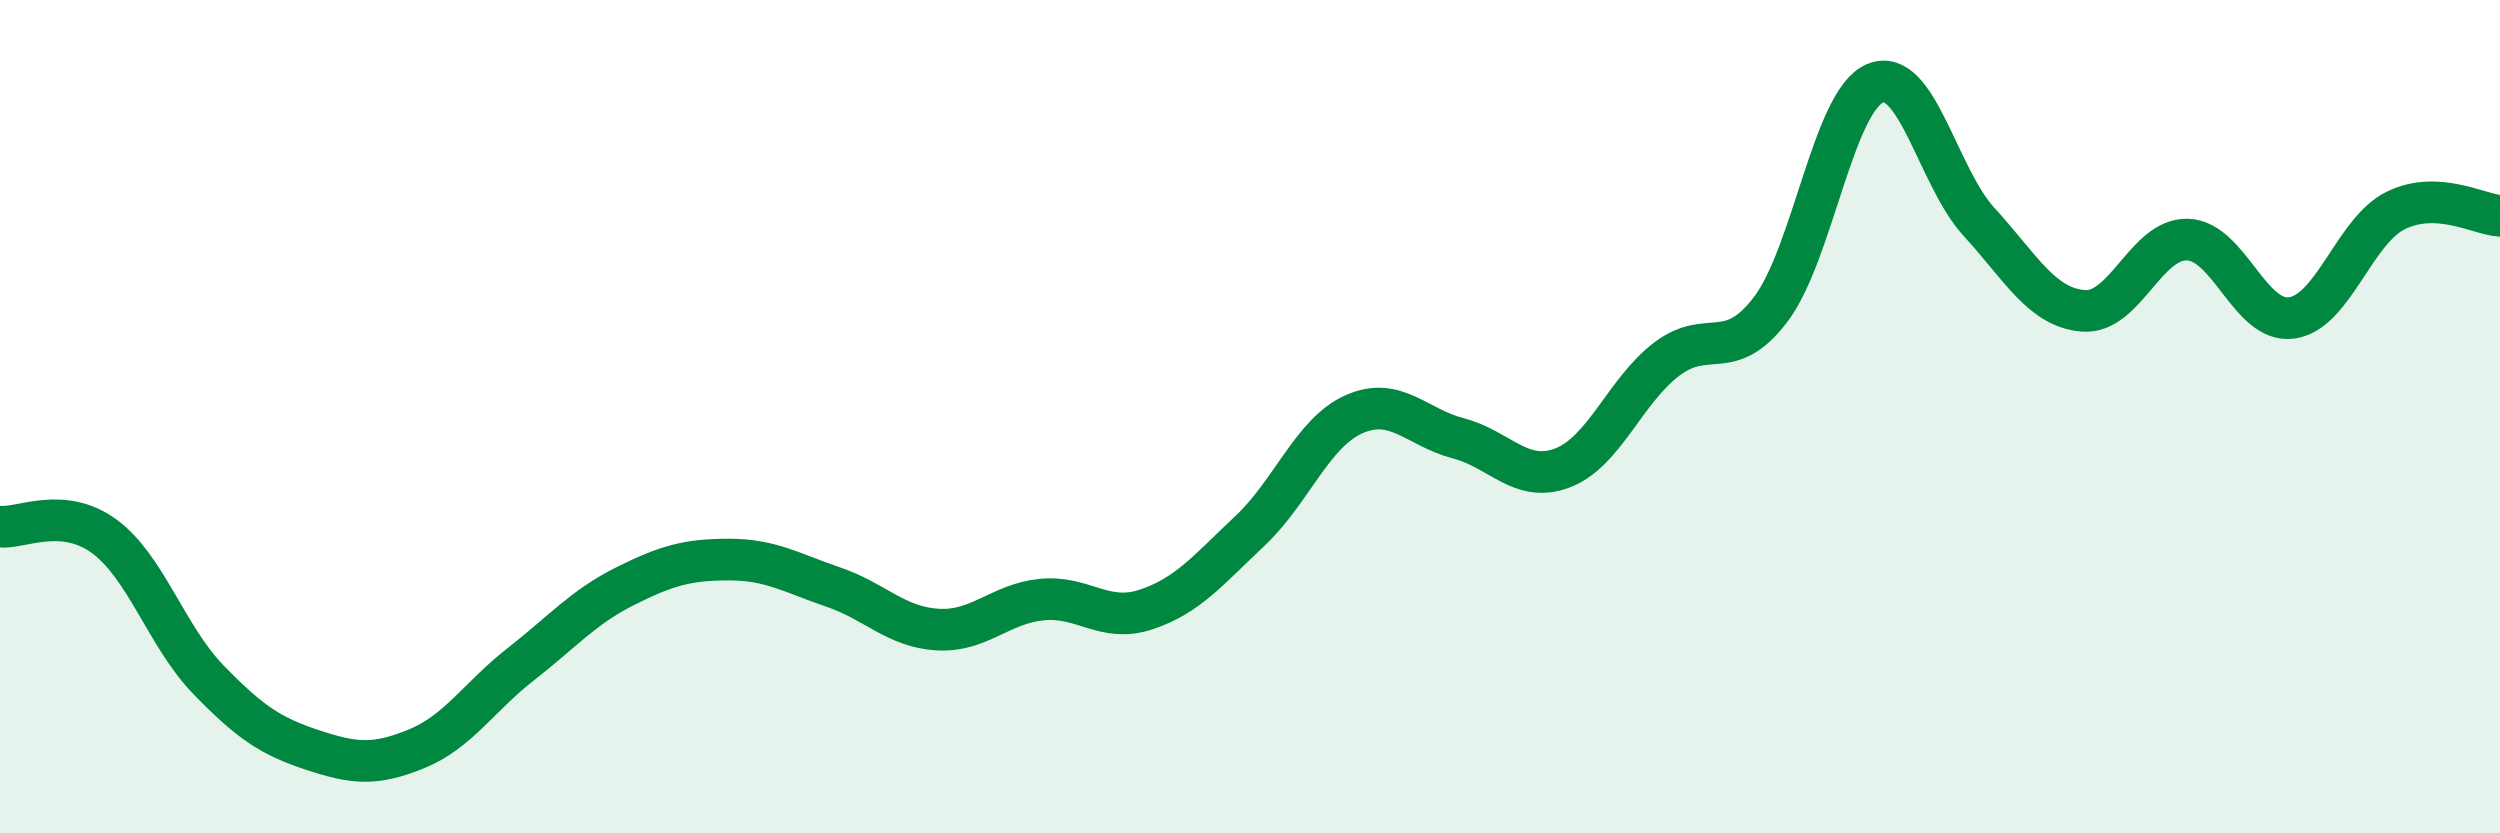 
    <svg width="60" height="20" viewBox="0 0 60 20" xmlns="http://www.w3.org/2000/svg">
      <path
        d="M 0,12.64 C 0.5,12.69 1.5,12.14 2.5,12.87 C 3.5,13.6 4,15.28 5,16.31 C 6,17.34 6.5,17.67 7.5,18 C 8.5,18.33 9,18.38 10,17.97 C 11,17.56 11.5,16.72 12.5,15.94 C 13.5,15.16 14,14.57 15,14.07 C 16,13.57 16.5,13.43 17.5,13.43 C 18.5,13.43 19,13.75 20,14.09 C 21,14.43 21.5,15.05 22.5,15.11 C 23.5,15.17 24,14.49 25,14.39 C 26,14.29 26.5,14.96 27.5,14.63 C 28.5,14.3 29,13.68 30,12.74 C 31,11.8 31.5,10.38 32.5,9.94 C 33.5,9.5 34,10.26 35,10.52 C 36,10.78 36.5,11.61 37.5,11.23 C 38.5,10.85 39,9.38 40,8.62 C 41,7.86 41.5,8.74 42.5,7.42 C 43.5,6.1 44,2.42 45,2 C 46,1.58 46.5,4.24 47.5,5.33 C 48.5,6.42 49,7.38 50,7.46 C 51,7.54 51.5,5.72 52.5,5.75 C 53.5,5.78 54,7.77 55,7.63 C 56,7.49 56.5,5.54 57.5,5.05 C 58.5,4.56 59.5,5.15 60,5.18L60 20L0 20Z"
        fill="#008740"
        opacity="0.1"
        stroke-linecap="round"
        stroke-linejoin="round"
      />
      <path
        d="M 0,12.64 C 0.5,12.69 1.5,12.14 2.5,12.87 C 3.5,13.6 4,15.28 5,16.31 C 6,17.34 6.5,17.67 7.5,18 C 8.5,18.33 9,18.38 10,17.97 C 11,17.56 11.5,16.72 12.5,15.94 C 13.5,15.16 14,14.57 15,14.07 C 16,13.57 16.5,13.43 17.5,13.43 C 18.5,13.43 19,13.75 20,14.09 C 21,14.43 21.5,15.05 22.5,15.11 C 23.5,15.17 24,14.49 25,14.39 C 26,14.29 26.5,14.96 27.5,14.63 C 28.5,14.3 29,13.68 30,12.74 C 31,11.8 31.5,10.38 32.5,9.94 C 33.5,9.5 34,10.26 35,10.52 C 36,10.78 36.5,11.61 37.5,11.23 C 38.5,10.85 39,9.38 40,8.62 C 41,7.86 41.5,8.74 42.5,7.42 C 43.5,6.1 44,2.42 45,2 C 46,1.58 46.5,4.24 47.5,5.33 C 48.5,6.42 49,7.38 50,7.46 C 51,7.54 51.5,5.72 52.5,5.75 C 53.5,5.78 54,7.77 55,7.63 C 56,7.49 56.5,5.54 57.5,5.05 C 58.5,4.56 59.5,5.15 60,5.18"
        stroke="#008740"
        stroke-width="1"
        fill="none"
        stroke-linecap="round"
        stroke-linejoin="round"
      />
    </svg>
  